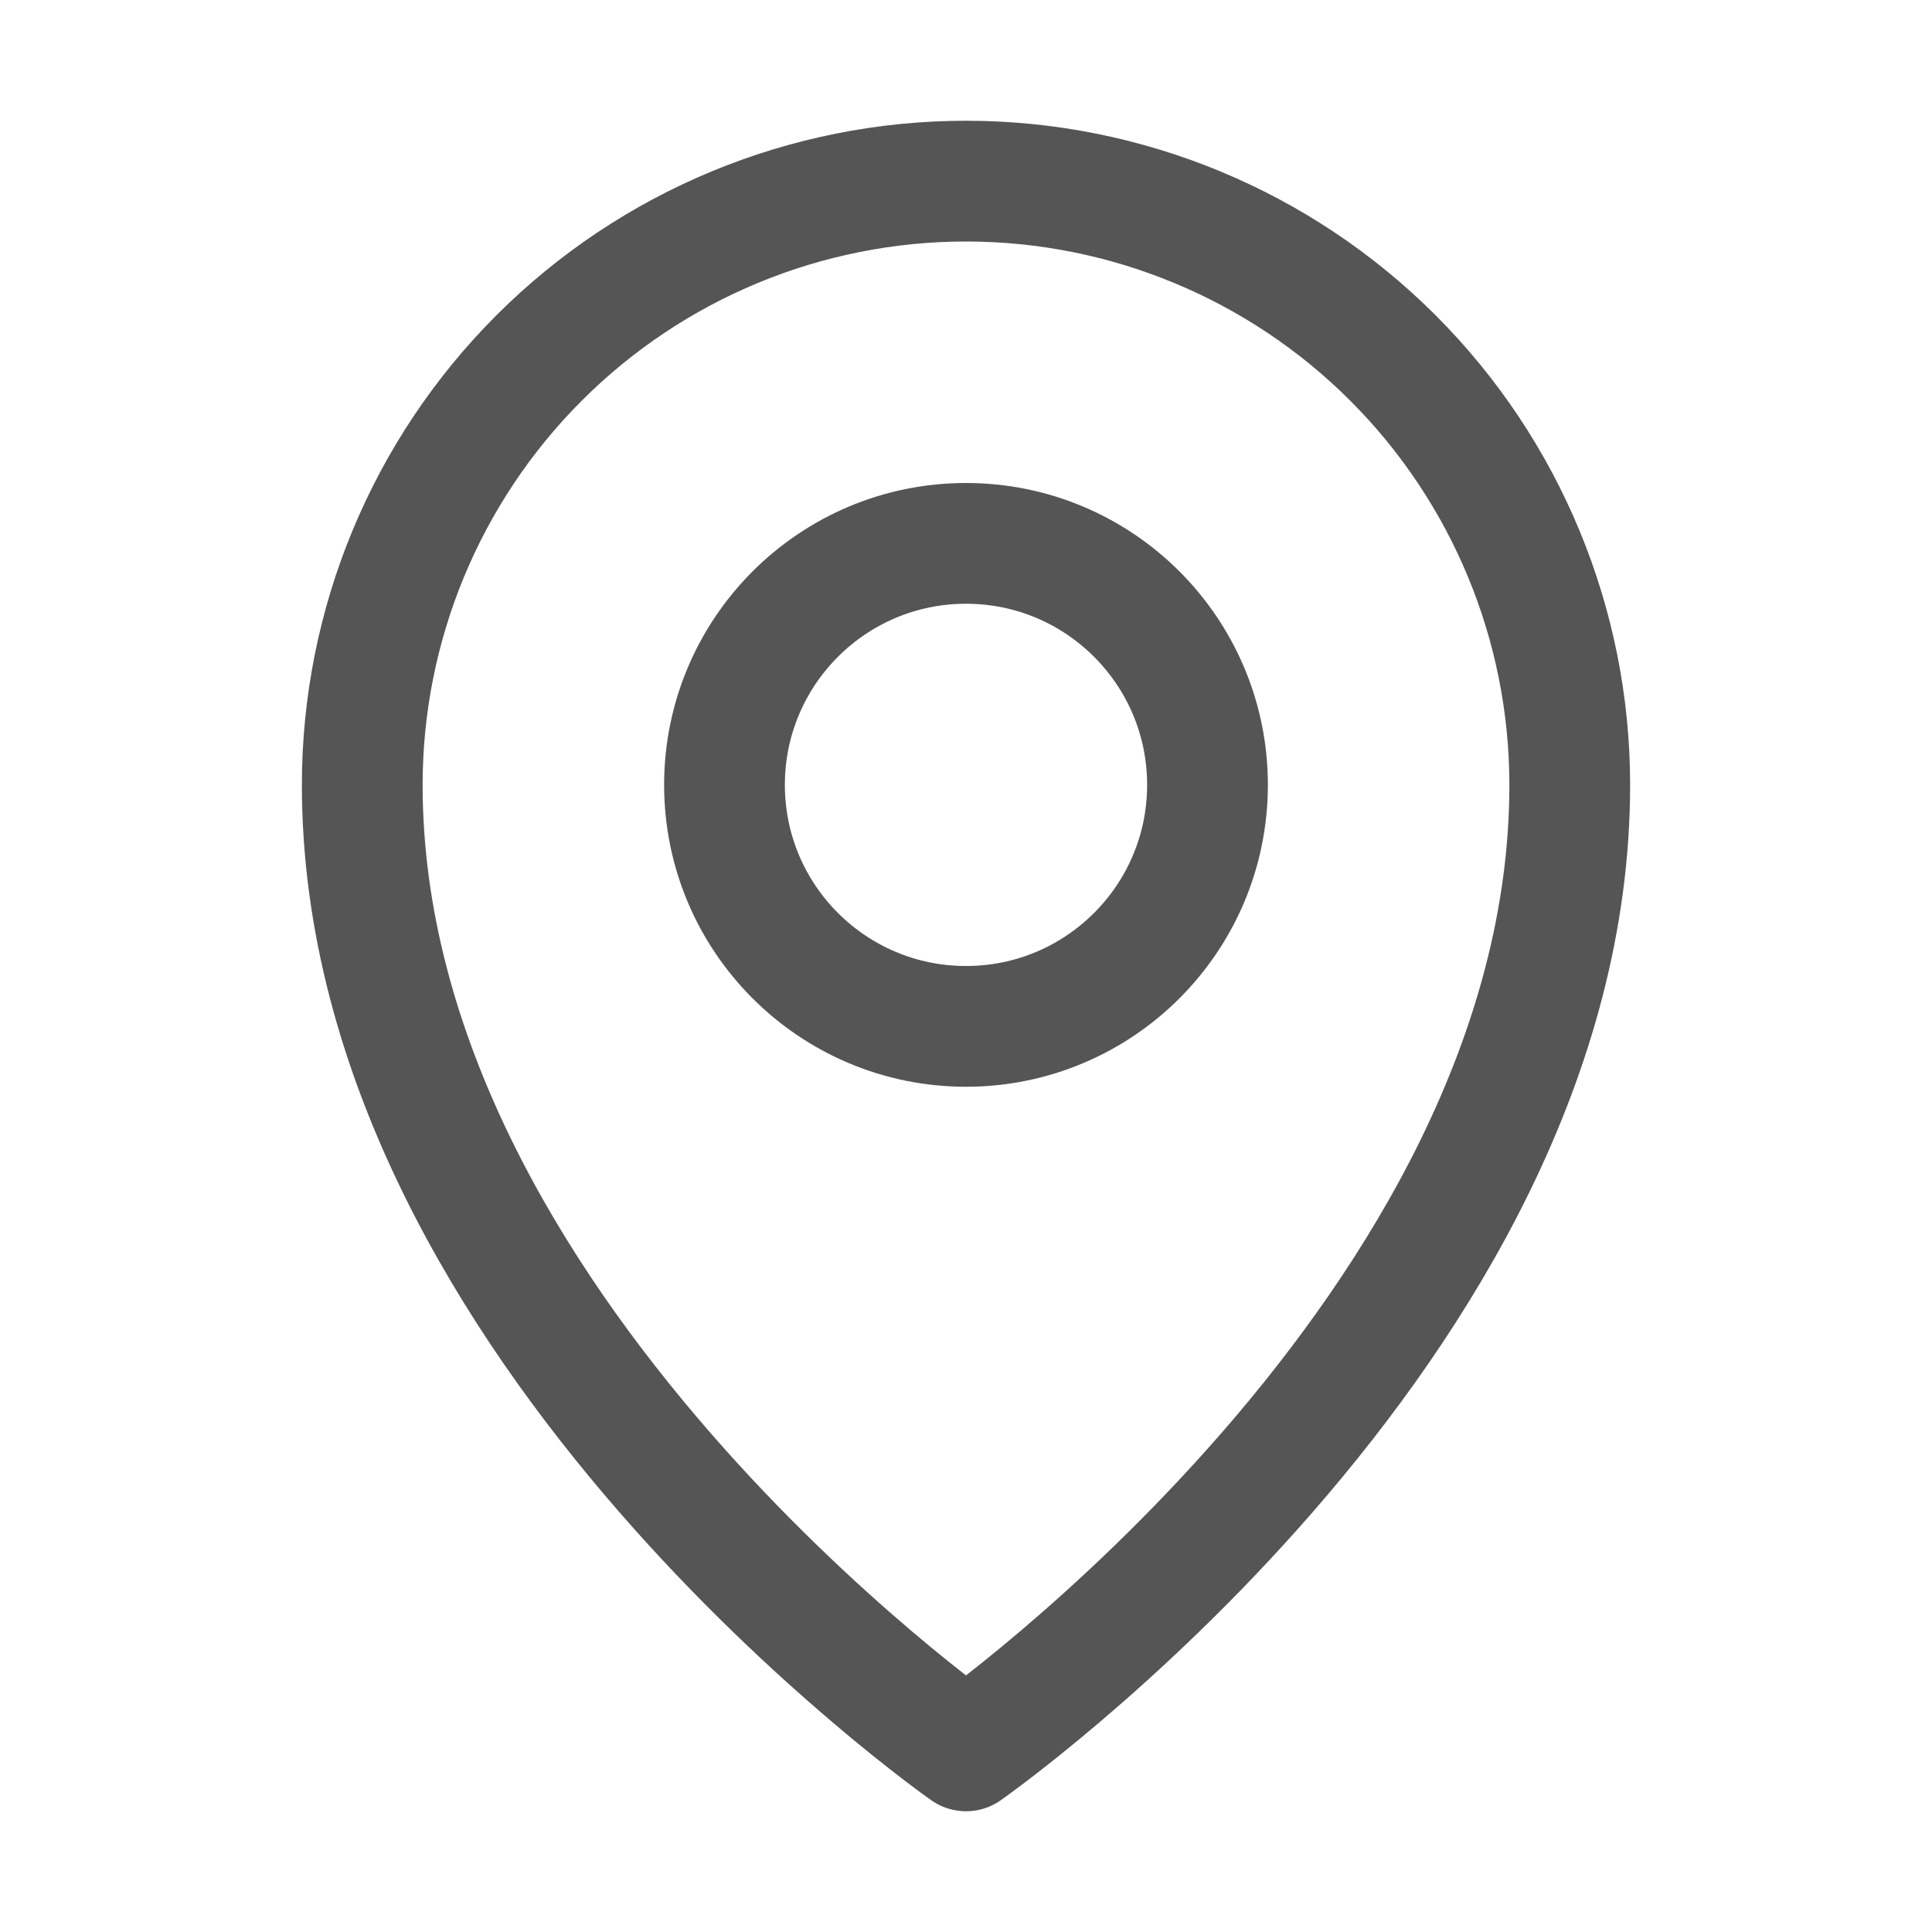 <svg xmlns="http://www.w3.org/2000/svg" width="32" height="32" viewBox="0 0 32 32" fill="none">
<path d="M16 17C18.209 17 20 15.209 20 13C20 10.791 18.209 9 16 9C13.791 9 12 10.791 12 13C12 15.209 13.791 17 16 17Z" stroke="#555555" stroke-width="2" stroke-linecap="round" stroke-linejoin="round" />
<path d="M26 13C26 22 16 29 16 29C16 29 6 22 6 13C6 10.348 7.054 7.804 8.929 5.929C10.804 4.054 13.348 3 16 3C18.652 3 21.196 4.054 23.071 5.929C24.946 7.804 26 10.348 26 13Z" stroke="#555555" stroke-width="2" stroke-linecap="round" stroke-linejoin="round" />
</svg>